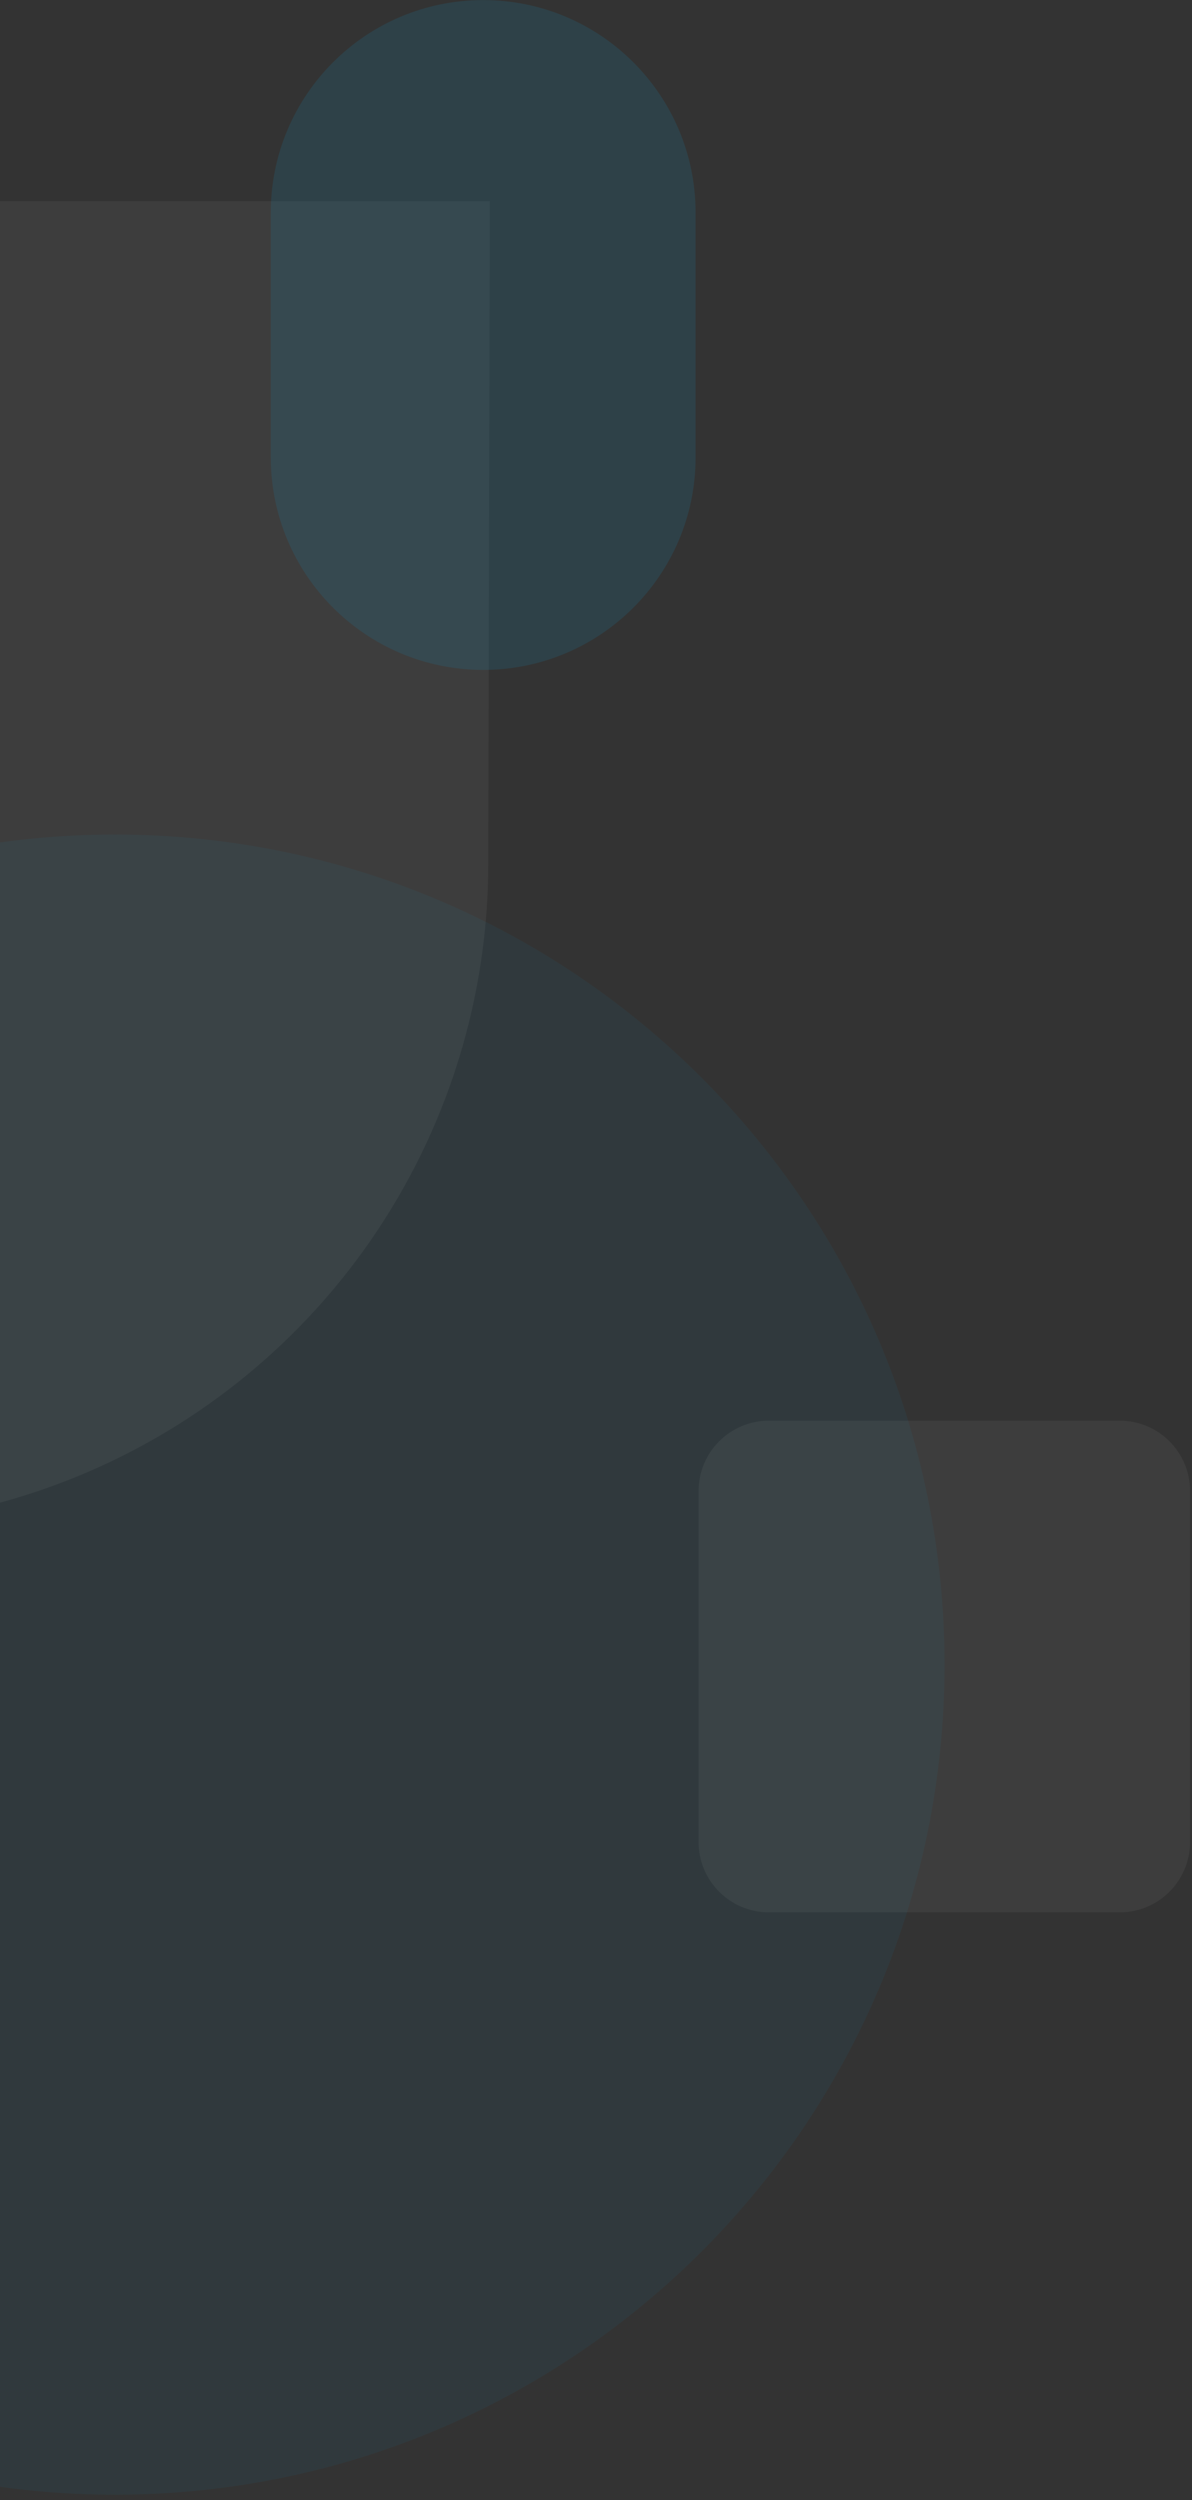 <svg xmlns="http://www.w3.org/2000/svg" width="290" height="608" viewBox="0 0 290 608" fill="none"><rect x="0" y="0" width="290" height="608" fill="#333333" stroke="none"/><g opacity="0.5"><g style="mix-blend-mode:lighten" opacity="0.1"><path d="M-43.689 48.918C-131.949 49.618 -203.359 121.498 -203.359 209.988C-203.361 231.142 -199.195 252.088 -191.101 271.632C-183.006 291.176 -171.141 308.934 -156.183 323.892C-141.225 338.85 -123.467 350.715 -103.924 358.809C-84.38 366.904 -63.433 371.069 -42.279 371.068C0.436 371.068 41.401 354.101 71.607 323.899C101.813 293.697 118.785 252.733 118.791 210.018C118.791 205.108 119.181 48.948 119.181 48.948L-43.689 48.918Z" fill="white"></path></g><g style="mix-blend-mode:lighten" opacity="0.1"><path d="M272.421 345.487H187.061C177.617 345.487 169.961 353.143 169.961 362.587V447.947C169.961 457.391 177.617 465.047 187.061 465.047H272.421C281.865 465.047 289.521 457.391 289.521 447.947V362.587C289.521 353.143 281.865 345.487 272.421 345.487Z" fill="white"></path></g><g style="mix-blend-mode:lighten" opacity="0.1"><path d="M27.94 606.667C139.424 606.667 229.8 516.291 229.8 404.807C229.8 293.323 139.424 202.947 27.94 202.947C-83.544 202.947 -173.92 293.323 -173.92 404.807C-173.92 516.291 -83.544 606.667 27.94 606.667Z" fill="#00B9FF"></path></g><g style="mix-blend-mode:lighten" opacity="0.2"><path d="M169.23 111.228V51.698C169.23 23.155 146.095 0.018 117.555 0.018C89.016 0.018 65.88 23.155 65.88 51.698V111.228C65.88 139.77 89.016 162.908 117.555 162.908C146.095 162.908 169.23 139.77 169.23 111.228Z" fill="#00B9FF"></path></g></g></svg>